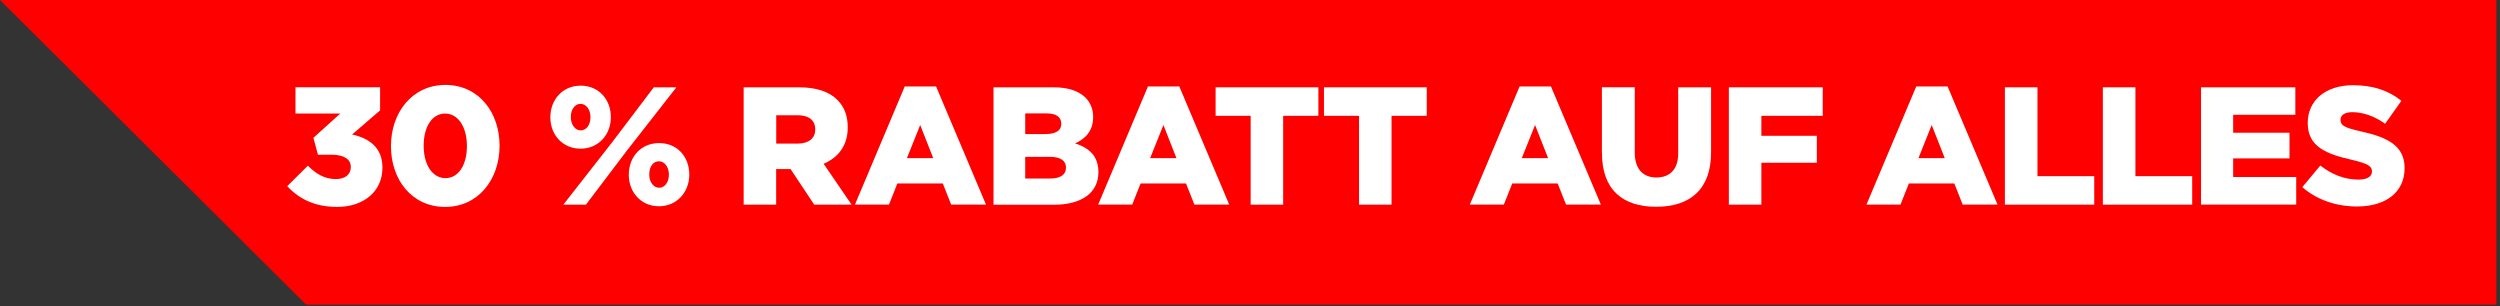 <svg style="fill-rule:evenodd;clip-rule:evenodd;stroke-linejoin:round;stroke-miterlimit:2;" xml:space="preserve" xmlns:xlink="http://www.w3.org/1999/xlink" xmlns="http://www.w3.org/2000/svg" version="1.1" viewBox="0 0 343 42" height="100%" width="100%">
    <rect x="0" y="0" width="343" height="42" fill="#333333" stroke="none"/>
    <g transform="matrix(1,0,0,1,-258.5,-559.21)">
        <path style="fill:rgb(255,0,0);fill-rule:nonzero;" d="M601,559.21L258.5,559.21L300.5,601L601,601L601,559.21Z"></path>
    </g>
    <g transform="matrix(1,0,0,1,-258.5,-559.21)">
        <path style="fill:white;fill-rule:nonzero;" d="M297.91,584.75L300.74,581.94C301.89,583.11 303.09,583.78 304.58,583.78C305.85,583.78 306.63,583.14 306.63,582.15L306.63,582.1C306.63,581.07 305.71,580.44 304.01,580.44L302.12,580.44L301.5,578.12L305.18,574.79L299.04,574.79L299.04,571.18L310.65,571.18L310.65,574.35L306.81,577.66C309.11,578.17 310.97,579.43 310.97,582.19L310.97,582.24C310.97,585.51 308.35,587.6 304.76,587.6C301.66,587.6 299.49,586.47 297.91,584.75Z"></path>
        <path style="fill:white;fill-rule:nonzero;" d="M312.14,579.28L312.14,579.23C312.14,574.68 315.04,570.86 319.61,570.86C324.18,570.86 327.04,574.63 327.04,579.18L327.04,579.23C327.04,583.78 324.16,587.6 319.57,587.6C314.98,587.6 312.14,583.83 312.14,579.28ZM322.56,579.28L322.56,579.23C322.56,576.65 321.36,574.79 319.57,574.79C317.78,574.79 316.63,576.61 316.63,579.18L316.63,579.23C316.63,581.81 317.83,583.65 319.62,583.65C321.41,583.65 322.56,581.83 322.56,579.28Z"></path>
        <path style="fill:white;fill-rule:nonzero;" d="M334.01,575.33L334.01,575.28C334.01,572.91 335.67,570.96 338.17,570.96C340.67,570.96 342.31,572.89 342.31,575.26L342.31,575.31C342.31,577.66 340.63,579.61 338.15,579.61C335.67,579.61 334.01,577.68 334.01,575.33ZM348.2,571.19L351.3,571.19L344.45,579.95L338.89,587.29L335.79,587.29L342.57,578.62L348.2,571.19ZM336.82,575.25L336.82,575.31C336.82,576.32 337.42,577.1 338.18,577.1C338.94,577.1 339.51,576.34 339.51,575.33L339.51,575.28C339.51,574.25 338.93,573.46 338.15,573.46C337.37,573.46 336.82,574.22 336.82,575.25ZM344.77,583.21L344.77,583.16C344.77,580.79 346.4,578.84 348.93,578.84C351.46,578.84 353.07,580.77 353.07,583.14L353.07,583.19C353.07,585.54 351.39,587.51 348.91,587.51C346.43,587.51 344.77,585.56 344.77,583.21ZM350.27,583.21L350.27,583.16C350.27,582.13 349.69,581.34 348.91,581.34C348.08,581.34 347.58,582.1 347.58,583.13L347.58,583.18C347.58,584.19 348.18,584.97 348.94,584.97C349.7,584.97 350.27,584.21 350.27,583.2L350.27,583.21Z"></path>
        <path style="fill:white;fill-rule:nonzero;" d="M360.53,571.19L368.14,571.19C370.6,571.19 372.3,571.83 373.38,572.91C374.32,573.85 374.81,575.07 374.81,576.66L374.81,576.71C374.81,579.19 373.5,580.83 371.5,581.68L375.34,587.29L370.21,587.29L366.97,582.41L364.99,582.41L364.99,587.29L360.53,587.29L360.53,571.19ZM367.96,578.91C369.45,578.91 370.35,578.17 370.35,577L370.35,576.95C370.35,575.66 369.41,575.02 367.94,575.02L365,575.02L365,578.91L367.97,578.91L367.96,578.91Z"></path>
        <path style="fill:white;fill-rule:nonzero;" d="M382.63,571.07L386.93,571.07L393.78,587.28L389,587.28L387.85,584.38L381.62,584.38L380.47,587.28L375.8,587.28L382.63,571.07ZM386.54,580.91L384.75,576.36L382.93,580.91L386.54,580.91Z"></path>
        <path style="fill:white;fill-rule:nonzero;" d="M394.81,571.19L403.06,571.19C405.08,571.19 406.51,571.7 407.45,572.62C408.09,573.29 408.48,574.14 408.48,575.24L408.48,575.29C408.48,577.15 407.42,578.26 406,578.88C407.96,579.52 409.2,580.63 409.2,582.81L409.2,582.86C409.2,585.62 406.95,587.3 403.11,587.3L394.81,587.3L394.81,571.19ZM404.1,576.15C404.1,575.25 403.39,574.77 402.08,574.77L399.16,574.77L399.16,577.6L401.97,577.6C403.33,577.6 404.11,577.14 404.11,576.2L404.11,576.15L404.1,576.15ZM402.57,580.73L399.16,580.73L399.16,583.7L402.61,583.7C403.99,583.7 404.75,583.17 404.75,582.23L404.75,582.18C404.75,581.31 404.06,580.73 402.57,580.73Z"></path>
        <path style="fill:white;fill-rule:nonzero;" d="M416,571.07L420.3,571.07L427.15,587.28L422.37,587.28L421.22,584.38L414.99,584.38L413.84,587.28L409.17,587.28L416,571.07ZM419.91,580.91L418.12,576.36L416.3,580.91L419.91,580.91Z"></path>
        <path style="fill:white;fill-rule:nonzero;" d="M430.09,575.1L425.28,575.1L425.28,571.19L439.38,571.19L439.38,575.1L434.55,575.1L434.55,587.29L430.09,587.29L430.09,575.1Z"></path>
        <path style="fill:white;fill-rule:nonzero;" d="M444.96,575.1L440.15,575.1L440.15,571.19L454.25,571.19L454.25,575.1L449.42,575.1L449.42,587.29L444.96,587.29L444.96,575.1Z"></path>
        <path style="fill:white;fill-rule:nonzero;" d="M466.99,571.07L471.29,571.07L478.14,587.28L473.36,587.28L472.21,584.38L465.98,584.38L464.83,587.28L460.16,587.28L466.99,571.07ZM470.9,580.91L469.11,576.36L467.29,580.91L470.9,580.91Z"></path>
        <path style="fill:white;fill-rule:nonzero;" d="M478.28,580.22L478.28,571.18L482.79,571.18L482.79,580.13C482.79,582.45 483.96,583.56 485.76,583.56C487.56,583.56 488.75,582.5 488.75,580.25L488.75,571.19L493.26,571.19L493.26,580.11C493.26,585.28 490.29,587.58 485.72,587.58C481.15,587.58 478.29,585.26 478.29,580.22L478.28,580.22Z"></path>
        <path style="fill:white;fill-rule:nonzero;" d="M495.7,571.19L508.58,571.19L508.58,575.1L500.16,575.1L500.16,577.84L507.77,577.84L507.77,581.54L500.16,581.54L500.16,587.29L495.7,587.29L495.7,571.19Z"></path>
        <path style="fill:white;fill-rule:nonzero;" d="M521.41,571.07L525.71,571.07L532.56,587.28L527.78,587.28L526.63,584.38L520.4,584.38L519.25,587.28L514.58,587.28L521.41,571.07ZM525.32,580.91L523.53,576.36L521.71,580.91L525.32,580.91Z"></path>
        <path style="fill:white;fill-rule:nonzero;" d="M533.57,571.19L538.04,571.19L538.04,583.38L545.83,583.38L545.83,587.29L533.57,587.29L533.57,571.19Z"></path>
        <path style="fill:white;fill-rule:nonzero;" d="M547.01,571.19L551.48,571.19L551.48,583.38L559.27,583.38L559.27,587.29L547.01,587.29L547.01,571.19Z"></path>
        <path style="fill:white;fill-rule:nonzero;" d="M560.47,571.19L573.42,571.19L573.42,574.96L564.89,574.96L564.89,577.42L572.62,577.42L572.62,580.94L564.89,580.94L564.89,583.49L573.54,583.49L573.54,587.28L560.48,587.28L560.48,571.18L560.47,571.19Z"></path>
        <path style="fill:white;fill-rule:nonzero;" d="M574.37,584.89L576.85,581.92C578.46,583.18 580.21,583.85 582.07,583.85C583.29,583.85 583.93,583.44 583.93,582.75L583.93,582.7C583.93,582.01 583.4,581.67 581.19,581.14C577.76,580.36 575.12,579.39 575.12,576.1L575.12,576.05C575.12,573.06 577.49,570.9 581.35,570.9C584.09,570.9 586.23,571.64 587.97,573.04L585.74,576.19C584.27,575.13 582.66,574.6 581.23,574.6C580.15,574.6 579.62,575.04 579.62,575.63L579.62,575.68C579.62,576.42 580.17,576.74 582.43,577.24C586.11,578.04 588.41,579.24 588.41,582.25L588.41,582.3C588.41,585.59 585.81,587.54 581.9,587.54C579.05,587.54 576.36,586.64 574.36,584.87L574.37,584.89Z"></path>
    </g>
</svg>
